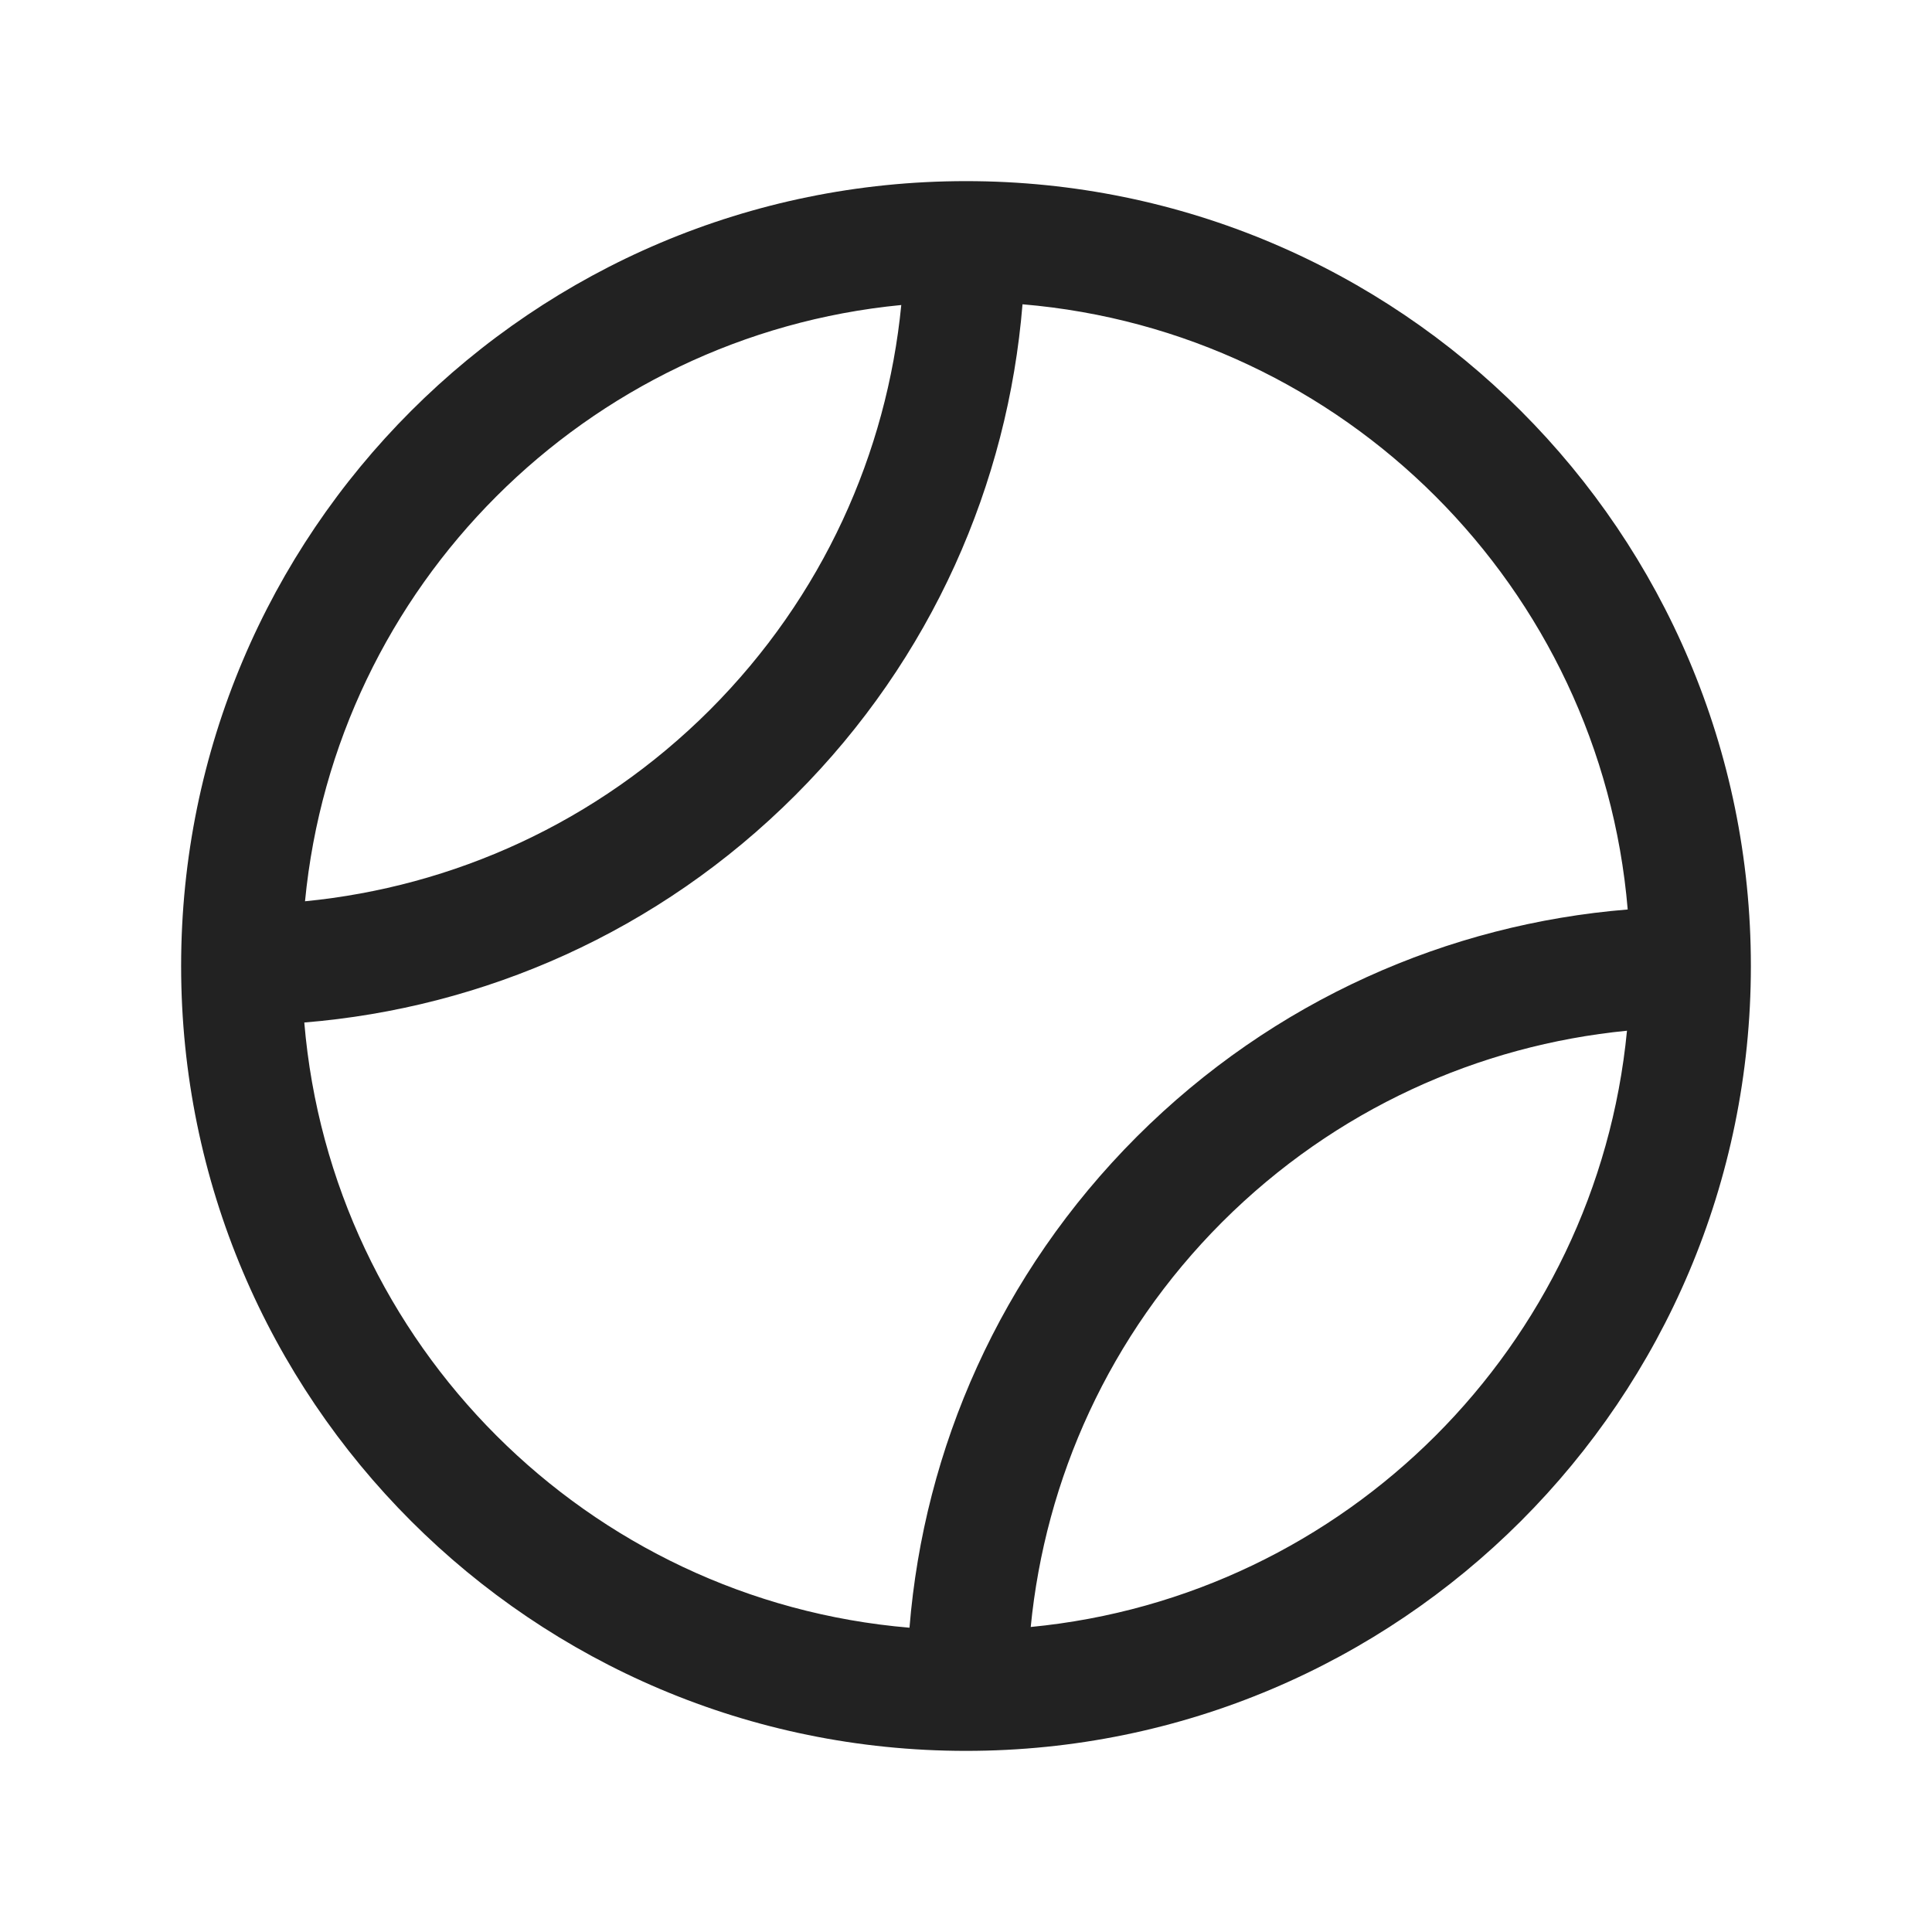 <svg width="16" height="16" viewBox="0 0 16 16" fill="none" xmlns="http://www.w3.org/2000/svg">
<path fill-rule="evenodd" clip-rule="evenodd" d="M8 1.5C4.41 1.5 1.5 4.41 1.5 8C1.5 11.59 4.41 14.5 8 14.5C11.59 14.5 14.5 11.59 14.5 8C14.5 4.41 11.59 1.5 8 1.5ZM7.464 2.526C4.854 2.778 2.778 4.854 2.526 7.464C3.75 7.344 4.941 6.816 5.879 5.879C6.816 4.941 7.344 3.75 7.464 2.526ZM2.52 8.468C2.744 11.132 4.868 13.256 7.532 13.48C7.652 11.998 8.28 10.549 9.414 9.414C10.549 8.28 11.998 7.652 13.48 7.532C13.256 4.868 11.132 2.744 8.468 2.52C8.347 4.002 7.72 5.452 6.586 6.586C5.452 7.72 4.002 8.347 2.52 8.468ZM13.474 8.536C12.25 8.656 11.059 9.184 10.121 10.121C9.184 11.059 8.656 12.25 8.536 13.474C11.146 13.222 13.222 11.146 13.474 8.536Z" fill="#222222"/>
</svg>
